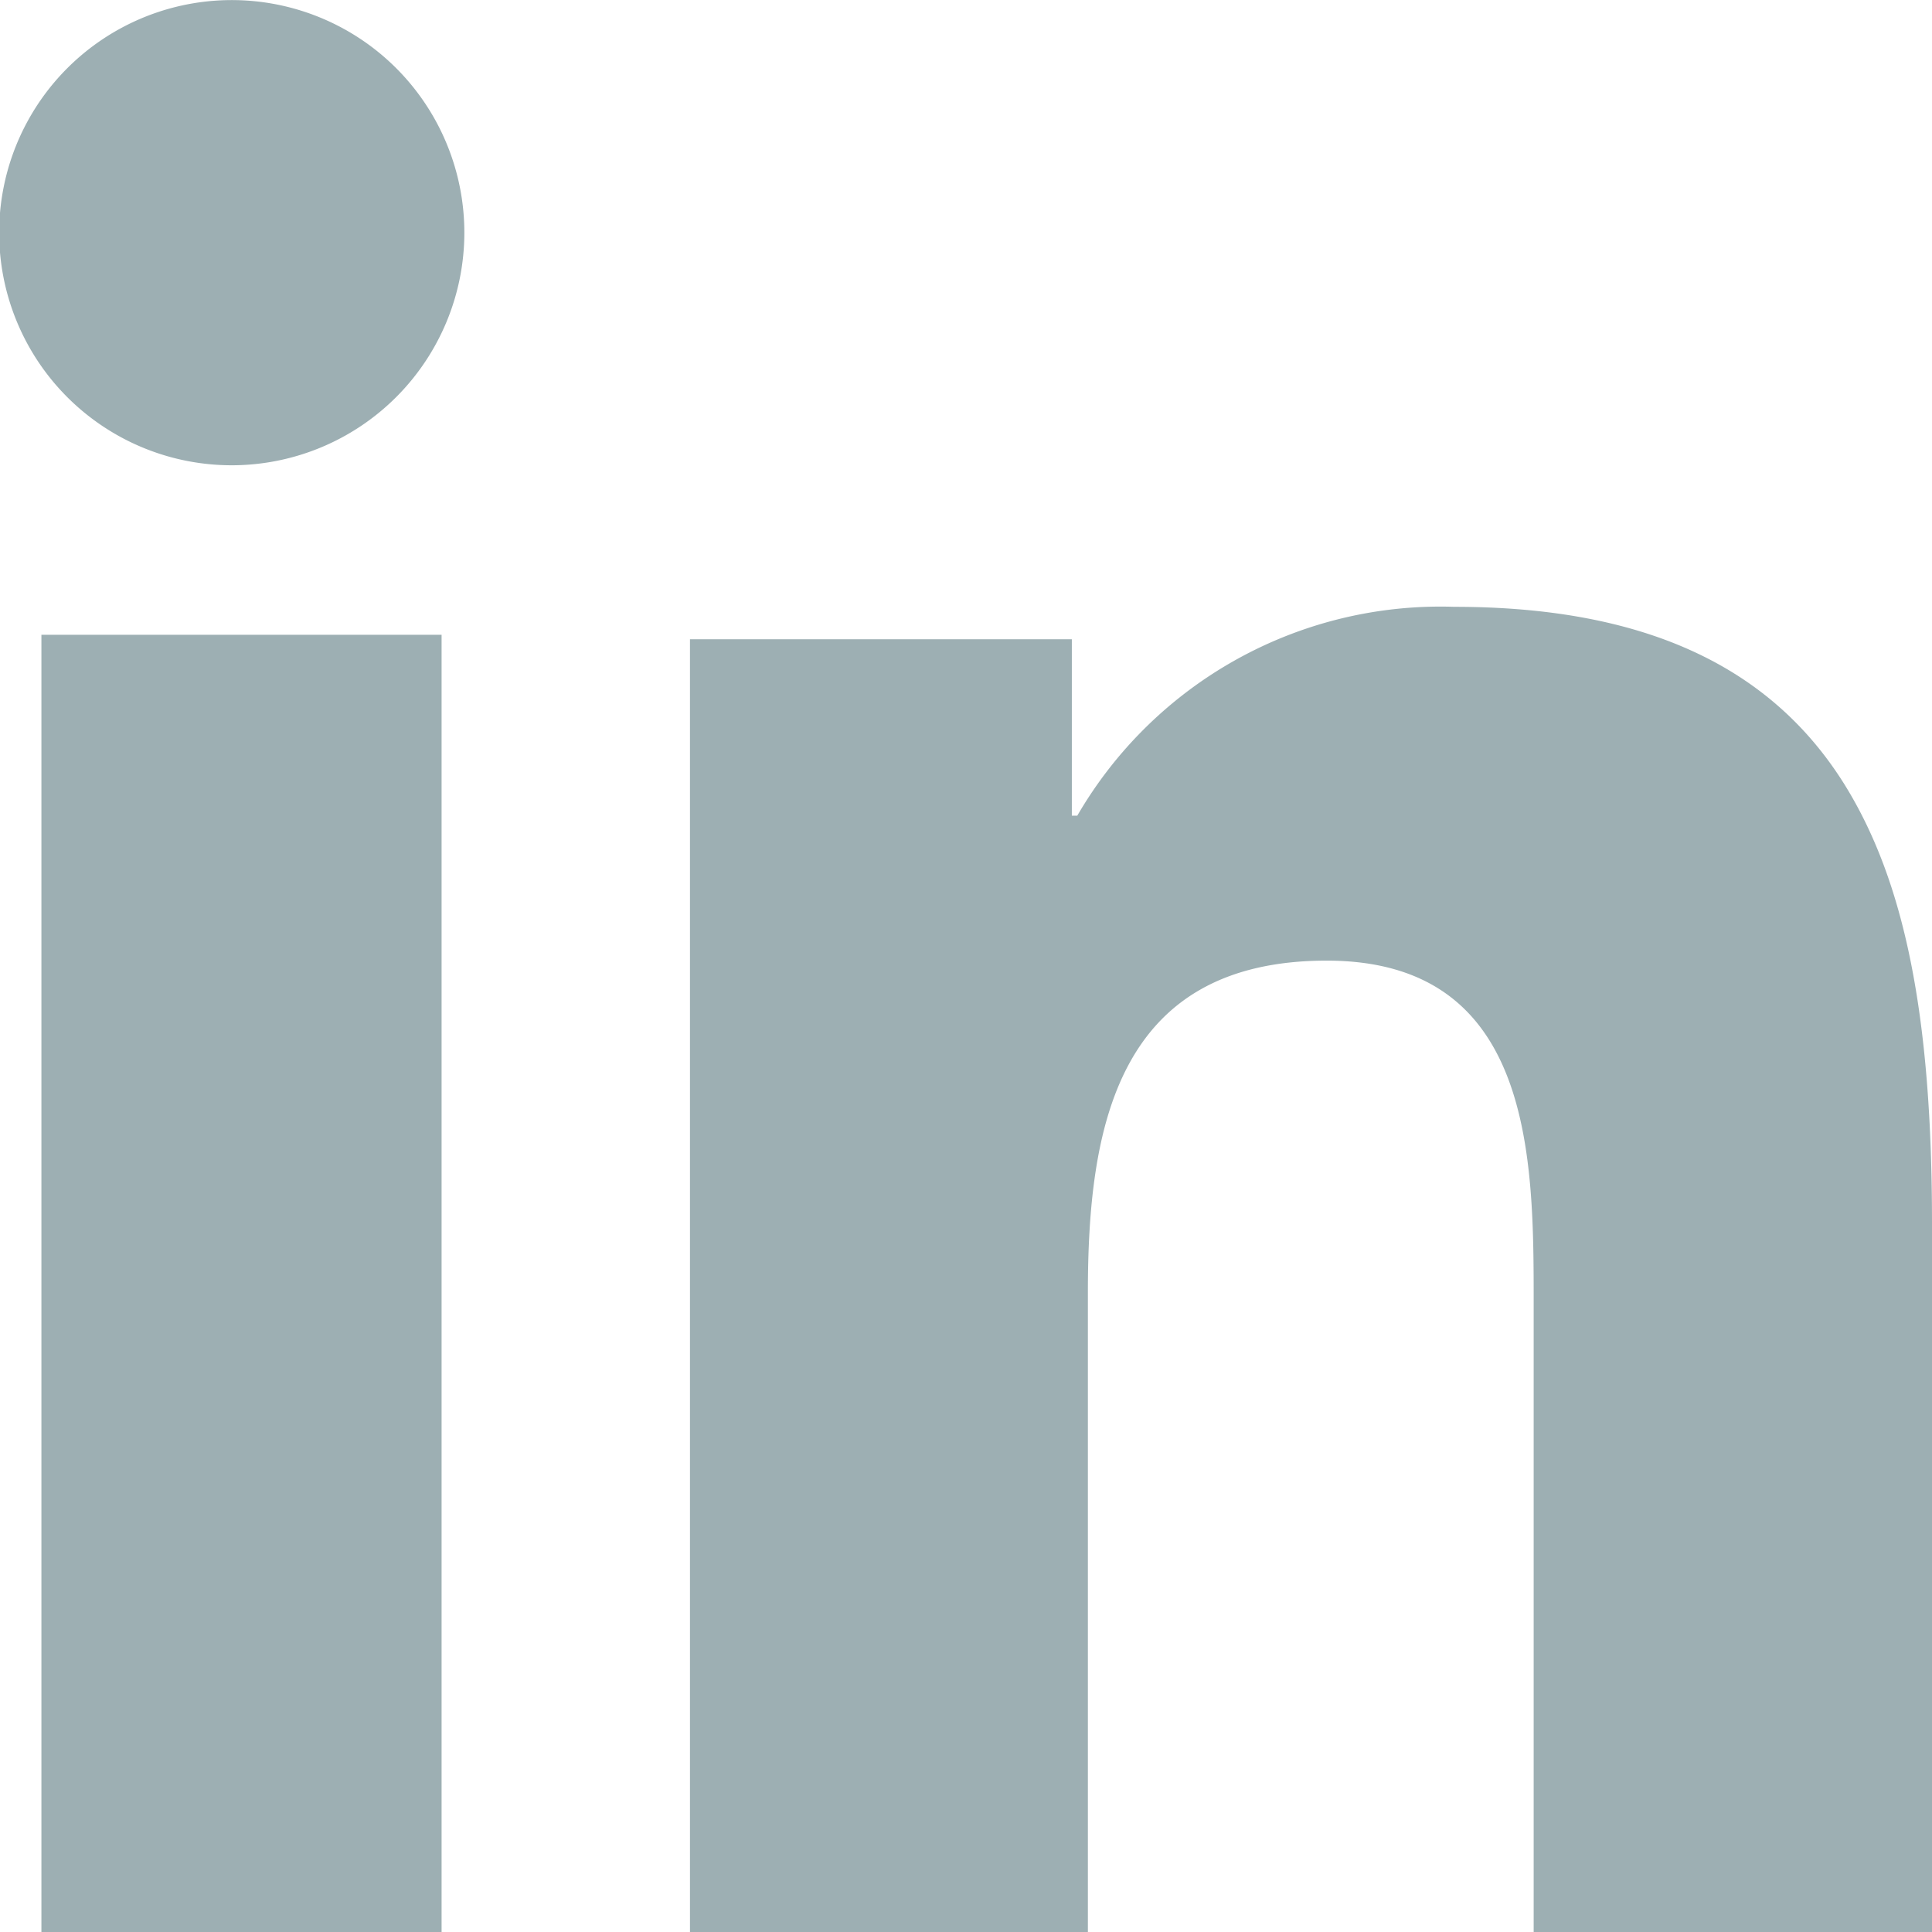 <svg xmlns="http://www.w3.org/2000/svg" width="23" height="23.001" viewBox="0 0 23 23.001">
  <path id="linkdin-hover" d="M12.951,23H8.214V7.61H12.76v2.1h.065a5,5,0,0,1,4.486-2.486c2.237,0,3.757.691,4.645,2.111C22.678,10.495,23,12.1,23,14.56V23H18.258V15.516c0-1.722,0-4.08-2.464-4.08-2.505,0-2.843,2-2.843,3.952V23ZM5.257,23H.493V7.557H5.257V23ZM2.766,5.539a2.769,2.769,0,1,1,2.762-2.77A2.771,2.771,0,0,1,2.766,5.539Z" transform="translate(0 0)" fill="#9dafb3"/>
</svg>
